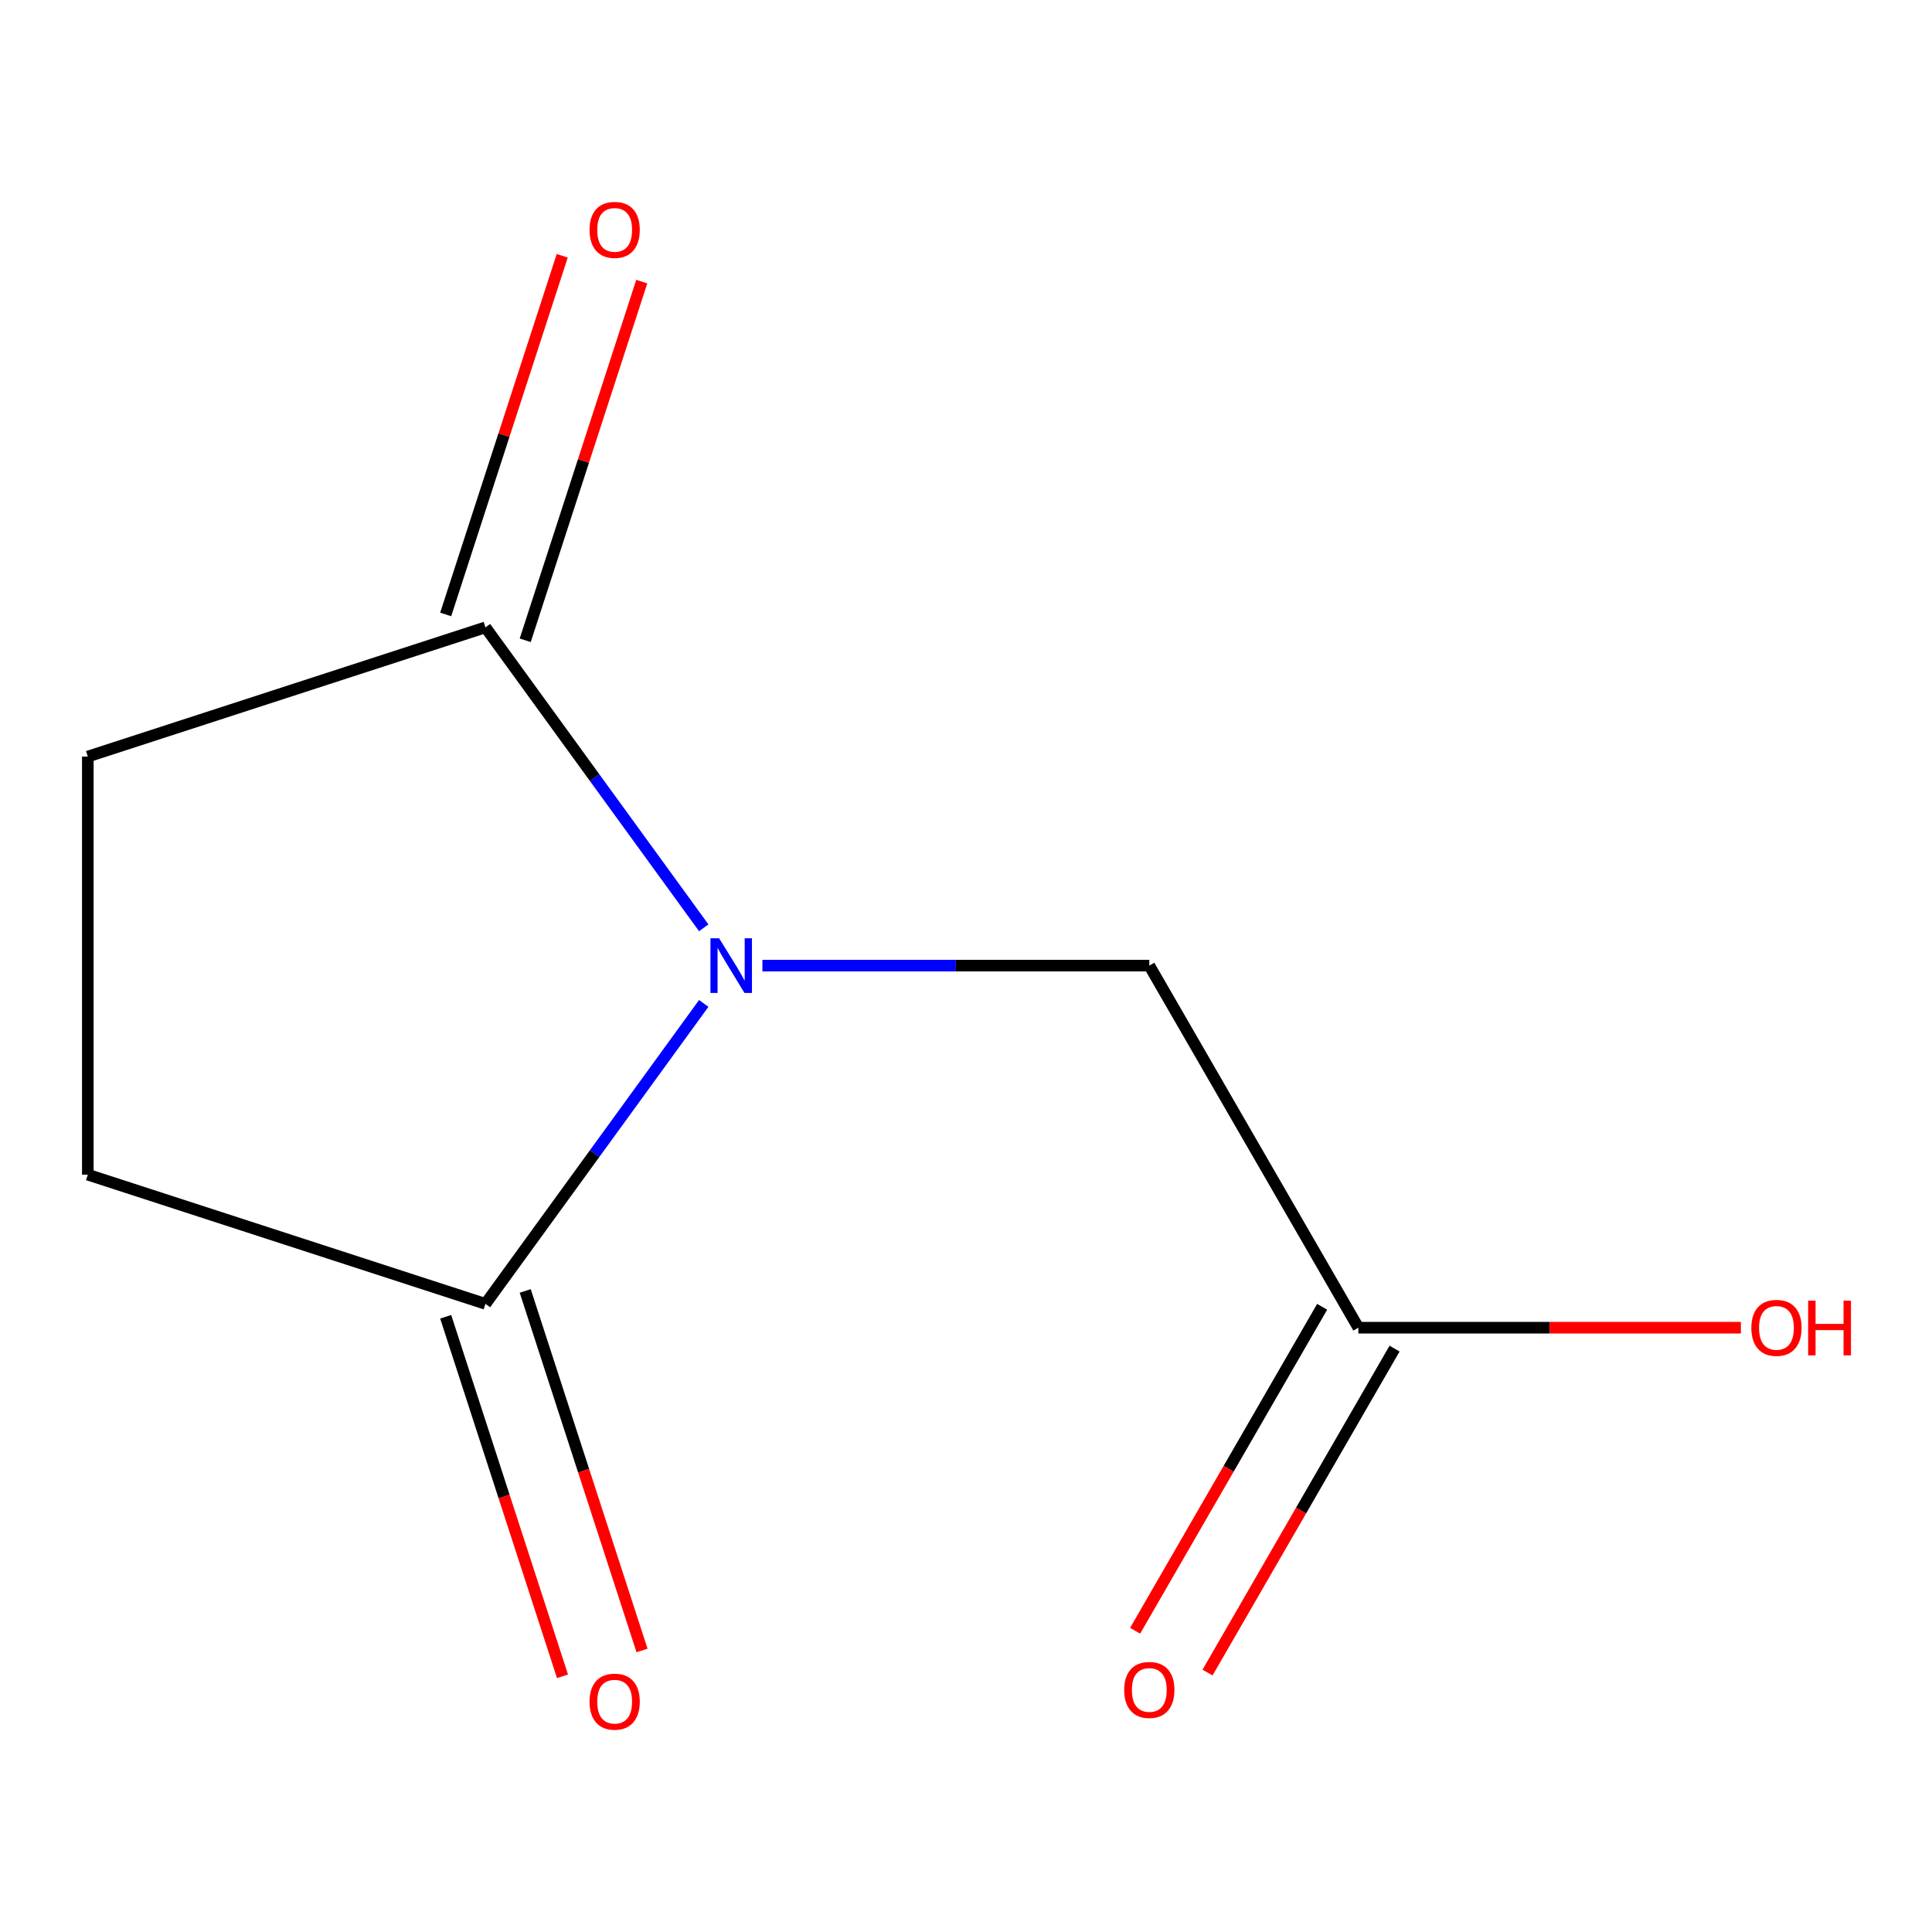 <?xml version='1.0' encoding='iso-8859-1'?>
<svg version='1.1' baseProfile='full'
              xmlns='http://www.w3.org/2000/svg'
                      xmlns:rdkit='http://www.rdkit.org/xml'
                      xmlns:xlink='http://www.w3.org/1999/xlink'
                  xml:space='preserve'
width='1000px' height='1000px' viewBox='0 0 1000 1000'>
<!-- END OF HEADER -->
<rect style='opacity:1.0;fill:#FFFFFF;stroke:none' width='1000' height='1000' x='0' y='0'> </rect>
<path class='bond-0' d='M 364.254,480.23 L 307.762,402.476' style='fill:none;fill-rule:evenodd;stroke:#0000FF;stroke-width:6px;stroke-linecap:butt;stroke-linejoin:miter;stroke-opacity:1' />
<path class='bond-0' d='M 307.762,402.476 L 251.271,324.722' style='fill:none;fill-rule:evenodd;stroke:#000000;stroke-width:6px;stroke-linecap:butt;stroke-linejoin:miter;stroke-opacity:1' />
<path class='bond-1' d='M 364.254,519.37 L 307.762,597.124' style='fill:none;fill-rule:evenodd;stroke:#0000FF;stroke-width:6px;stroke-linecap:butt;stroke-linejoin:miter;stroke-opacity:1' />
<path class='bond-1' d='M 307.762,597.124 L 251.271,674.878' style='fill:none;fill-rule:evenodd;stroke:#000000;stroke-width:6px;stroke-linecap:butt;stroke-linejoin:miter;stroke-opacity:1' />
<path class='bond-2' d='M 394.623,499.8 L 494.752,499.8' style='fill:none;fill-rule:evenodd;stroke:#0000FF;stroke-width:6px;stroke-linecap:butt;stroke-linejoin:miter;stroke-opacity:1' />
<path class='bond-2' d='M 494.752,499.8 L 594.881,499.8' style='fill:none;fill-rule:evenodd;stroke:#000000;stroke-width:6px;stroke-linecap:butt;stroke-linejoin:miter;stroke-opacity:1' />
<path class='bond-4' d='M 251.271,324.722 L 45.455,391.596' style='fill:none;fill-rule:evenodd;stroke:#000000;stroke-width:6px;stroke-linecap:butt;stroke-linejoin:miter;stroke-opacity:1' />
<path class='bond-7' d='M 271.853,331.41 L 302.013,238.586' style='fill:none;fill-rule:evenodd;stroke:#000000;stroke-width:6px;stroke-linecap:butt;stroke-linejoin:miter;stroke-opacity:1' />
<path class='bond-7' d='M 302.013,238.586 L 332.173,145.763' style='fill:none;fill-rule:evenodd;stroke:#FF0000;stroke-width:6px;stroke-linecap:butt;stroke-linejoin:miter;stroke-opacity:1' />
<path class='bond-7' d='M 230.689,318.035 L 260.849,225.212' style='fill:none;fill-rule:evenodd;stroke:#000000;stroke-width:6px;stroke-linecap:butt;stroke-linejoin:miter;stroke-opacity:1' />
<path class='bond-7' d='M 260.849,225.212 L 291.009,132.389' style='fill:none;fill-rule:evenodd;stroke:#FF0000;stroke-width:6px;stroke-linecap:butt;stroke-linejoin:miter;stroke-opacity:1' />
<path class='bond-5' d='M 251.271,674.878 L 45.455,608.004' style='fill:none;fill-rule:evenodd;stroke:#000000;stroke-width:6px;stroke-linecap:butt;stroke-linejoin:miter;stroke-opacity:1' />
<path class='bond-6' d='M 230.689,681.565 L 260.921,774.608' style='fill:none;fill-rule:evenodd;stroke:#000000;stroke-width:6px;stroke-linecap:butt;stroke-linejoin:miter;stroke-opacity:1' />
<path class='bond-6' d='M 260.921,774.608 L 291.152,867.651' style='fill:none;fill-rule:evenodd;stroke:#FF0000;stroke-width:6px;stroke-linecap:butt;stroke-linejoin:miter;stroke-opacity:1' />
<path class='bond-6' d='M 271.853,668.191 L 302.084,761.234' style='fill:none;fill-rule:evenodd;stroke:#000000;stroke-width:6px;stroke-linecap:butt;stroke-linejoin:miter;stroke-opacity:1' />
<path class='bond-6' d='M 302.084,761.234 L 332.316,854.277' style='fill:none;fill-rule:evenodd;stroke:#FF0000;stroke-width:6px;stroke-linecap:butt;stroke-linejoin:miter;stroke-opacity:1' />
<path class='bond-3' d='M 594.881,499.8 L 703.085,687.215' style='fill:none;fill-rule:evenodd;stroke:#000000;stroke-width:6px;stroke-linecap:butt;stroke-linejoin:miter;stroke-opacity:1' />
<path class='bond-8' d='M 684.343,676.395 L 635.937,760.237' style='fill:none;fill-rule:evenodd;stroke:#000000;stroke-width:6px;stroke-linecap:butt;stroke-linejoin:miter;stroke-opacity:1' />
<path class='bond-8' d='M 635.937,760.237 L 587.53,844.079' style='fill:none;fill-rule:evenodd;stroke:#FF0000;stroke-width:6px;stroke-linecap:butt;stroke-linejoin:miter;stroke-opacity:1' />
<path class='bond-8' d='M 721.826,698.035 L 673.42,781.878' style='fill:none;fill-rule:evenodd;stroke:#000000;stroke-width:6px;stroke-linecap:butt;stroke-linejoin:miter;stroke-opacity:1' />
<path class='bond-8' d='M 673.42,781.878 L 625.013,865.72' style='fill:none;fill-rule:evenodd;stroke:#FF0000;stroke-width:6px;stroke-linecap:butt;stroke-linejoin:miter;stroke-opacity:1' />
<path class='bond-9' d='M 703.085,687.215 L 802.084,687.215' style='fill:none;fill-rule:evenodd;stroke:#000000;stroke-width:6px;stroke-linecap:butt;stroke-linejoin:miter;stroke-opacity:1' />
<path class='bond-9' d='M 802.084,687.215 L 901.083,687.215' style='fill:none;fill-rule:evenodd;stroke:#FF0000;stroke-width:6px;stroke-linecap:butt;stroke-linejoin:miter;stroke-opacity:1' />
<path class='bond-10' d='M 45.455,391.596 L 45.455,608.004' style='fill:none;fill-rule:evenodd;stroke:#000000;stroke-width:6px;stroke-linecap:butt;stroke-linejoin:miter;stroke-opacity:1' />
<path  class='atom-0' d='M 372.212 485.64
L 381.492 500.64
Q 382.412 502.12, 383.892 504.8
Q 385.372 507.48, 385.452 507.64
L 385.452 485.64
L 389.212 485.64
L 389.212 513.96
L 385.332 513.96
L 375.372 497.56
Q 374.212 495.64, 372.972 493.44
Q 371.772 491.24, 371.412 490.56
L 371.412 513.96
L 367.732 513.96
L 367.732 485.64
L 372.212 485.64
' fill='#0000FF'/>
<path  class='atom-7' d='M 305.145 880.774
Q 305.145 873.974, 308.505 870.174
Q 311.865 866.374, 318.145 866.374
Q 324.425 866.374, 327.785 870.174
Q 331.145 873.974, 331.145 880.774
Q 331.145 887.654, 327.745 891.574
Q 324.345 895.454, 318.145 895.454
Q 311.905 895.454, 308.505 891.574
Q 305.145 887.694, 305.145 880.774
M 318.145 892.254
Q 322.465 892.254, 324.785 889.374
Q 327.145 886.454, 327.145 880.774
Q 327.145 875.214, 324.785 872.414
Q 322.465 869.574, 318.145 869.574
Q 313.825 869.574, 311.465 872.374
Q 309.145 875.174, 309.145 880.774
Q 309.145 886.494, 311.465 889.374
Q 313.825 892.254, 318.145 892.254
' fill='#FF0000'/>
<path  class='atom-8' d='M 305.145 118.986
Q 305.145 112.186, 308.505 108.386
Q 311.865 104.586, 318.145 104.586
Q 324.425 104.586, 327.785 108.386
Q 331.145 112.186, 331.145 118.986
Q 331.145 125.866, 327.745 129.786
Q 324.345 133.666, 318.145 133.666
Q 311.905 133.666, 308.505 129.786
Q 305.145 125.906, 305.145 118.986
M 318.145 130.466
Q 322.465 130.466, 324.785 127.586
Q 327.145 124.666, 327.145 118.986
Q 327.145 113.426, 324.785 110.626
Q 322.465 107.786, 318.145 107.786
Q 313.825 107.786, 311.465 110.586
Q 309.145 113.386, 309.145 118.986
Q 309.145 124.706, 311.465 127.586
Q 313.825 130.466, 318.145 130.466
' fill='#FF0000'/>
<path  class='atom-9' d='M 581.881 874.71
Q 581.881 867.91, 585.241 864.11
Q 588.601 860.31, 594.881 860.31
Q 601.161 860.31, 604.521 864.11
Q 607.881 867.91, 607.881 874.71
Q 607.881 881.59, 604.481 885.51
Q 601.081 889.39, 594.881 889.39
Q 588.641 889.39, 585.241 885.51
Q 581.881 881.63, 581.881 874.71
M 594.881 886.19
Q 599.201 886.19, 601.521 883.31
Q 603.881 880.39, 603.881 874.71
Q 603.881 869.15, 601.521 866.35
Q 599.201 863.51, 594.881 863.51
Q 590.561 863.51, 588.201 866.31
Q 585.881 869.11, 585.881 874.71
Q 585.881 880.43, 588.201 883.31
Q 590.561 886.19, 594.881 886.19
' fill='#FF0000'/>
<path  class='atom-10' d='M 906.493 687.295
Q 906.493 680.495, 909.853 676.695
Q 913.213 672.895, 919.493 672.895
Q 925.773 672.895, 929.133 676.695
Q 932.493 680.495, 932.493 687.295
Q 932.493 694.175, 929.093 698.095
Q 925.693 701.975, 919.493 701.975
Q 913.253 701.975, 909.853 698.095
Q 906.493 694.215, 906.493 687.295
M 919.493 698.775
Q 923.813 698.775, 926.133 695.895
Q 928.493 692.975, 928.493 687.295
Q 928.493 681.735, 926.133 678.935
Q 923.813 676.095, 919.493 676.095
Q 915.173 676.095, 912.813 678.895
Q 910.493 681.695, 910.493 687.295
Q 910.493 693.015, 912.813 695.895
Q 915.173 698.775, 919.493 698.775
' fill='#FF0000'/>
<path  class='atom-10' d='M 935.893 673.215
L 939.733 673.215
L 939.733 685.255
L 954.213 685.255
L 954.213 673.215
L 958.053 673.215
L 958.053 701.535
L 954.213 701.535
L 954.213 688.455
L 939.733 688.455
L 939.733 701.535
L 935.893 701.535
L 935.893 673.215
' fill='#FF0000'/>
</svg>

